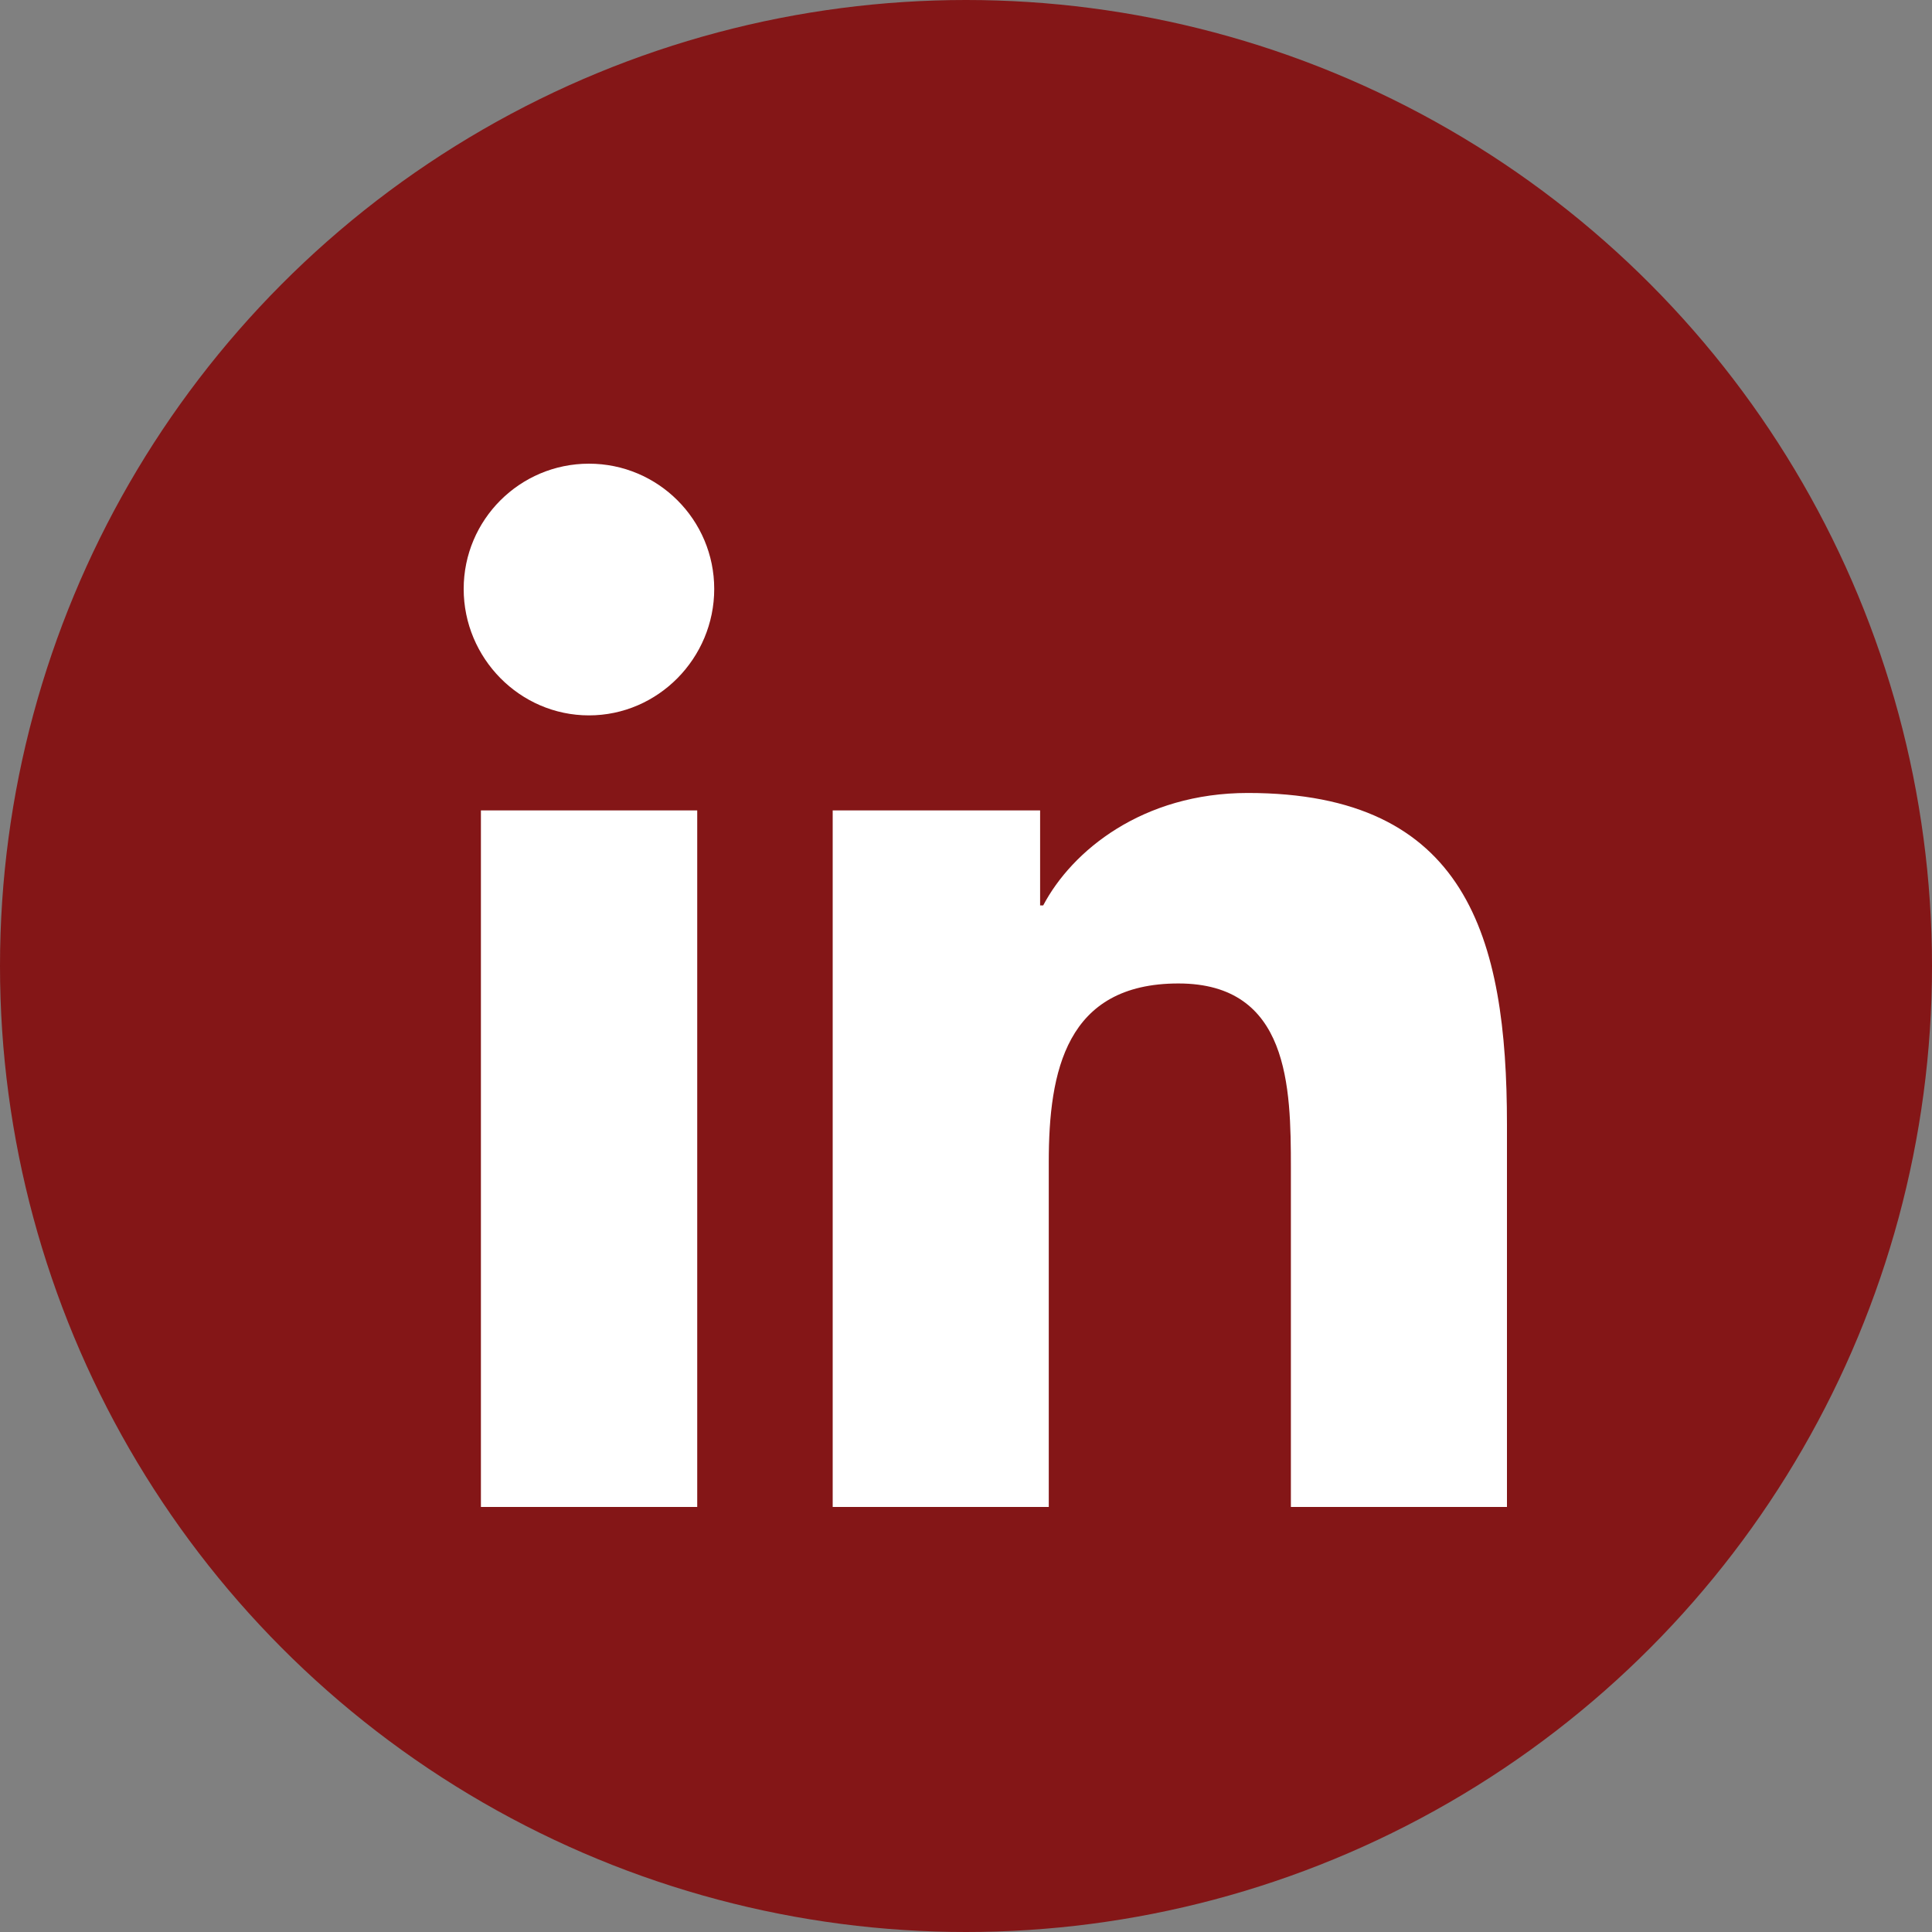 <?xml version="1.0" encoding="UTF-8"?>
<svg width="25px" height="25px" viewBox="0 0 25 25" version="1.1" xmlns="http://www.w3.org/2000/svg" xmlns:xlink="http://www.w3.org/1999/xlink">
    <rect x="0" y="0" width="25" height="25" fill="#808080" stroke="none"/>
    <title>Atom / 02. Icon / Social / LinkedIn</title>
    <g id="Atom-/-02.-Icon-/-Social-/-LinkedIn" stroke="none" stroke-width="1" fill="none" fill-rule="evenodd">
        <circle id="Oval" fill="#841617" cx="12.5" cy="12.5" r="12.5"></circle>
        <path d="M9.022,19.5 L6.223,19.5 L6.223,10.487 L9.022,10.487 L9.022,19.5 Z M7.621,9.257 C6.726,9.257 6,8.516 6,7.621 C6,6.726 6.726,6 7.621,6 C8.516,6 9.242,6.726 9.242,7.621 C9.242,8.516 8.516,9.257 7.621,9.257 Z M19.497,19.5 L16.704,19.5 L16.704,15.112 C16.704,14.067 16.683,12.726 15.249,12.726 C13.794,12.726 13.571,13.862 13.571,15.037 L13.571,19.5 L10.775,19.5 L10.775,10.487 L13.459,10.487 L13.459,11.716 L13.499,11.716 C13.872,11.008 14.785,10.261 16.147,10.261 C18.979,10.261 19.5,12.126 19.5,14.549 L19.5,19.5 L19.497,19.5 Z" id="linkedin" fill="#FFFFFF"></path>
    </g>
</svg>